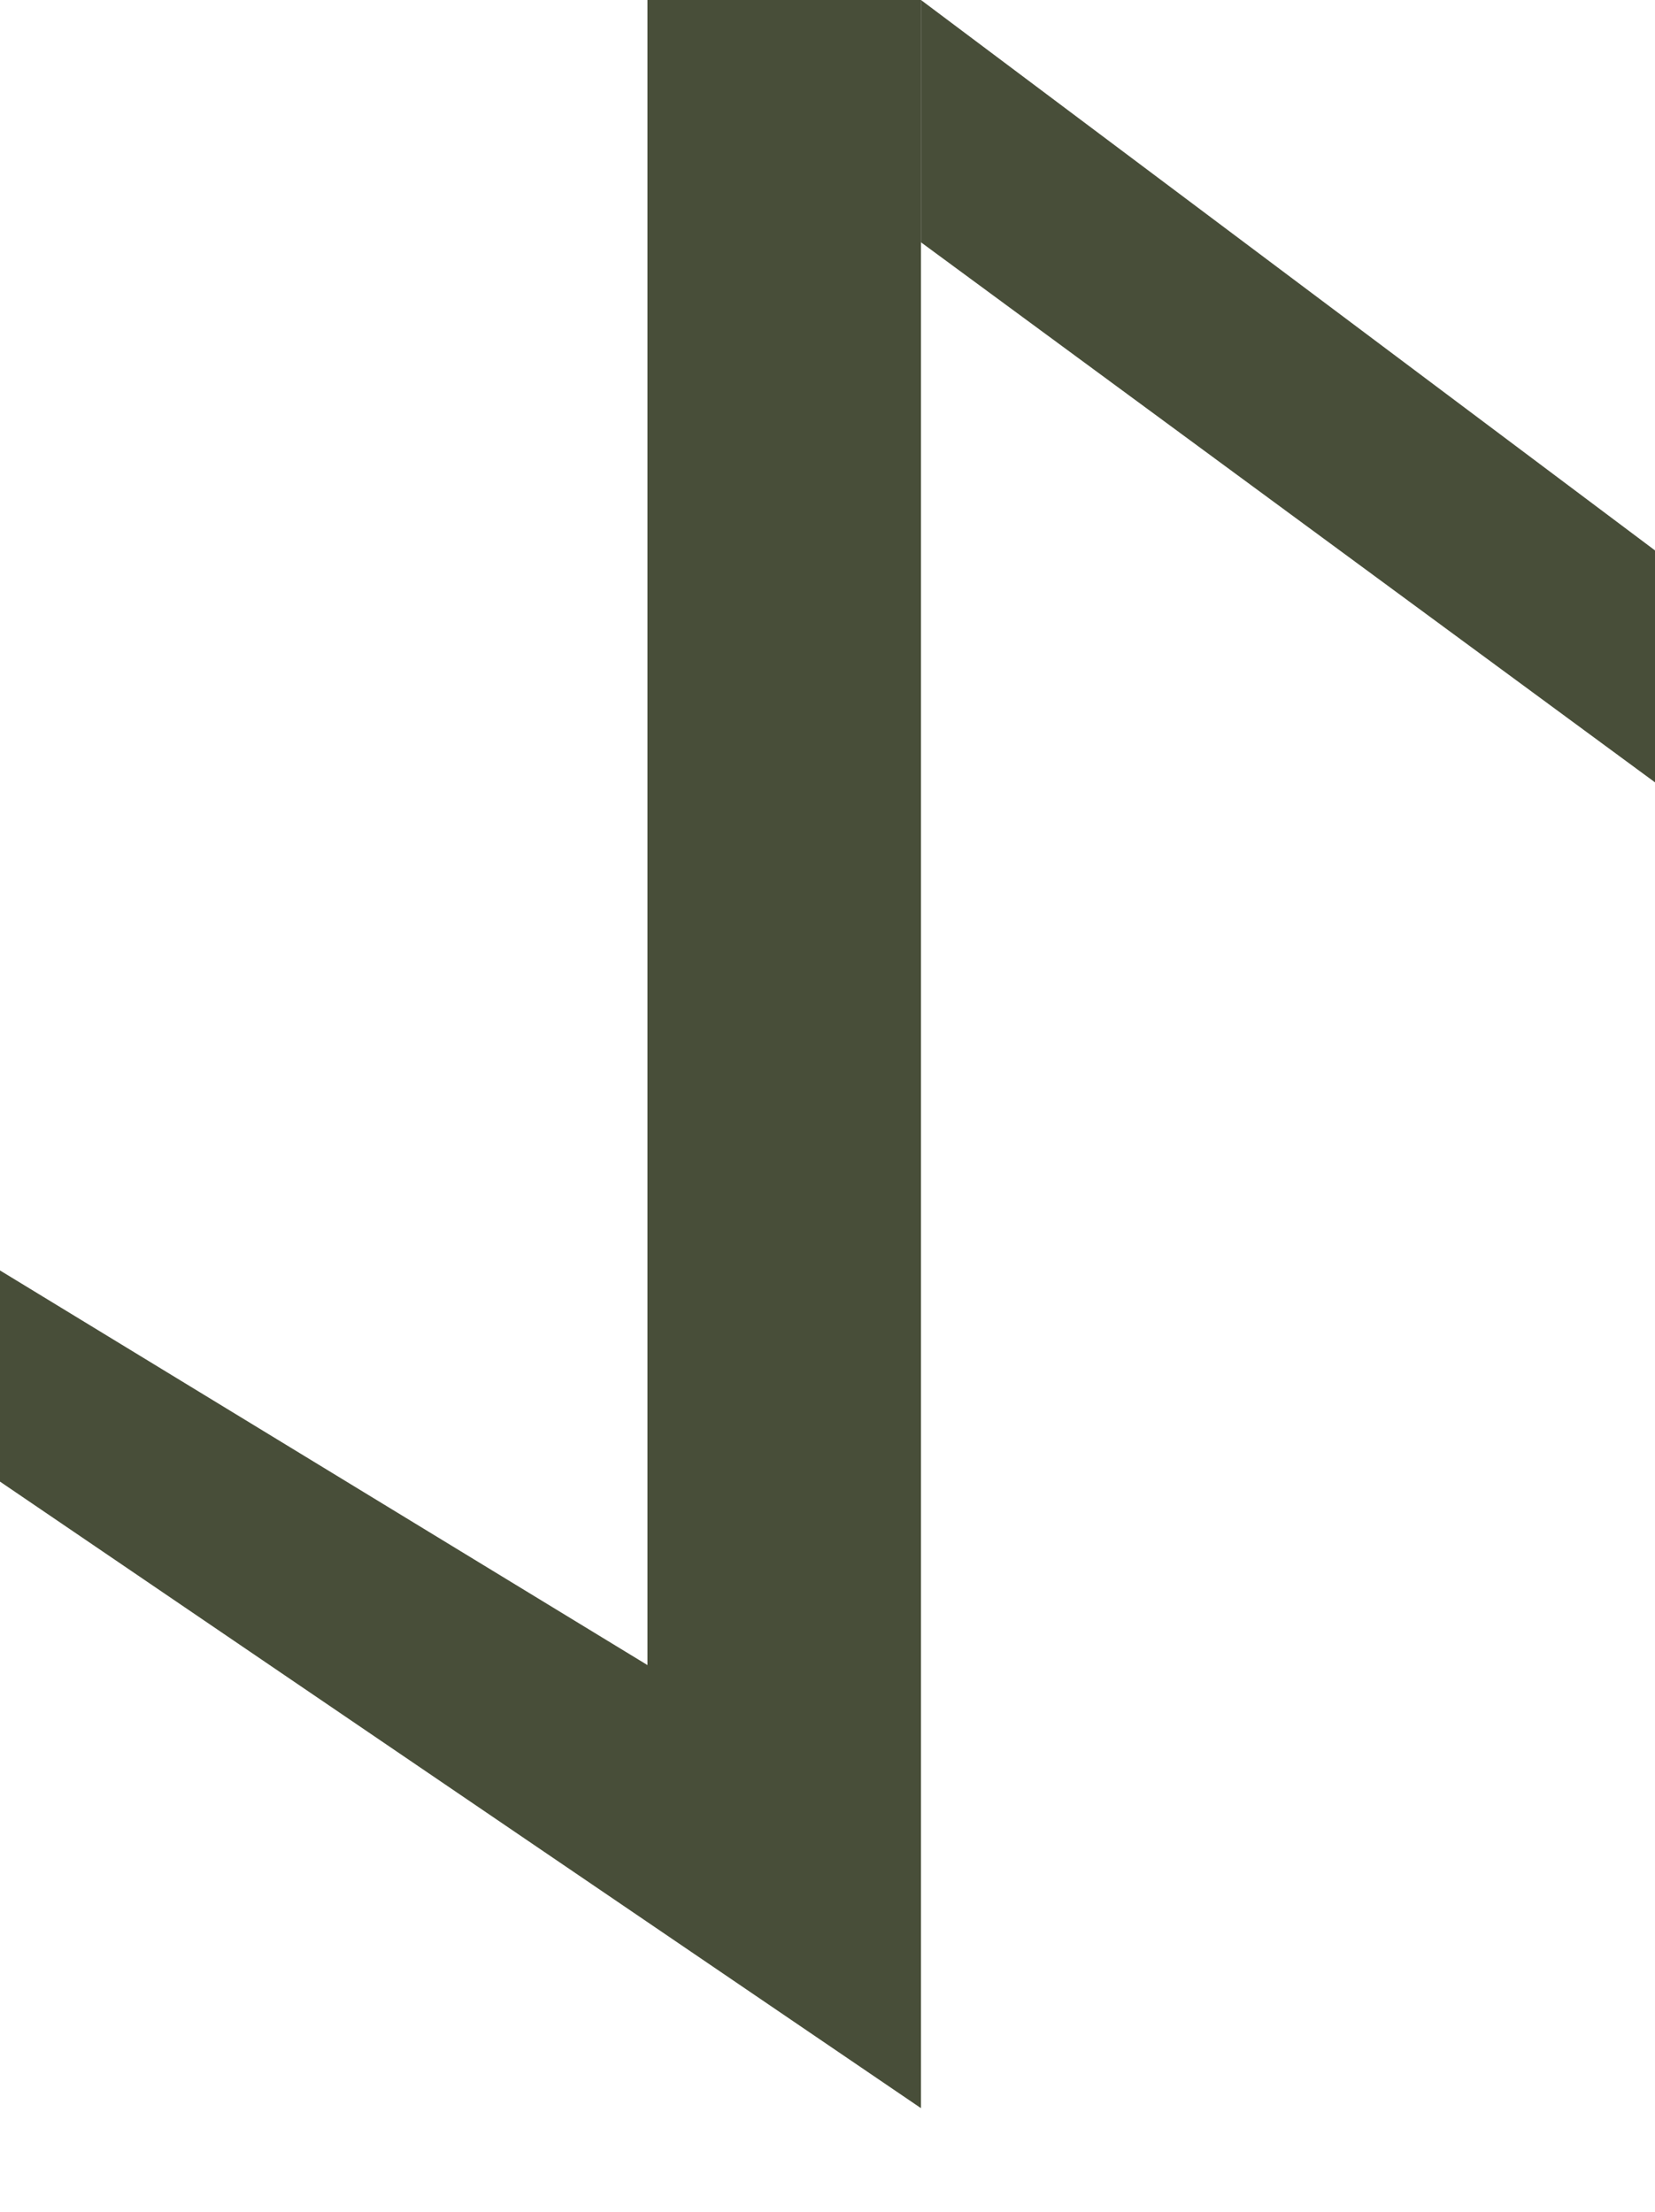 <svg xmlns="http://www.w3.org/2000/svg" xmlns:xlink="http://www.w3.org/1999/xlink" version="1.1" id="Livello_1" x="0px" y="0px" viewBox="0 0 47.8 63.9" style="enable-background:new 0 0 47.8 63.9;" xml:space="preserve"><style type="text/css">.st0{fill:#484E39;}</style><path class="st0" d="M18.7,0h7.9v60.9L0,42.8v-6.1l18.7,11.4L18.7,0L18.7,0z"/><polygon class="st0" points="26.6,0 47.8,15.9 47.8,22.6 26.6,7 "/></svg>
